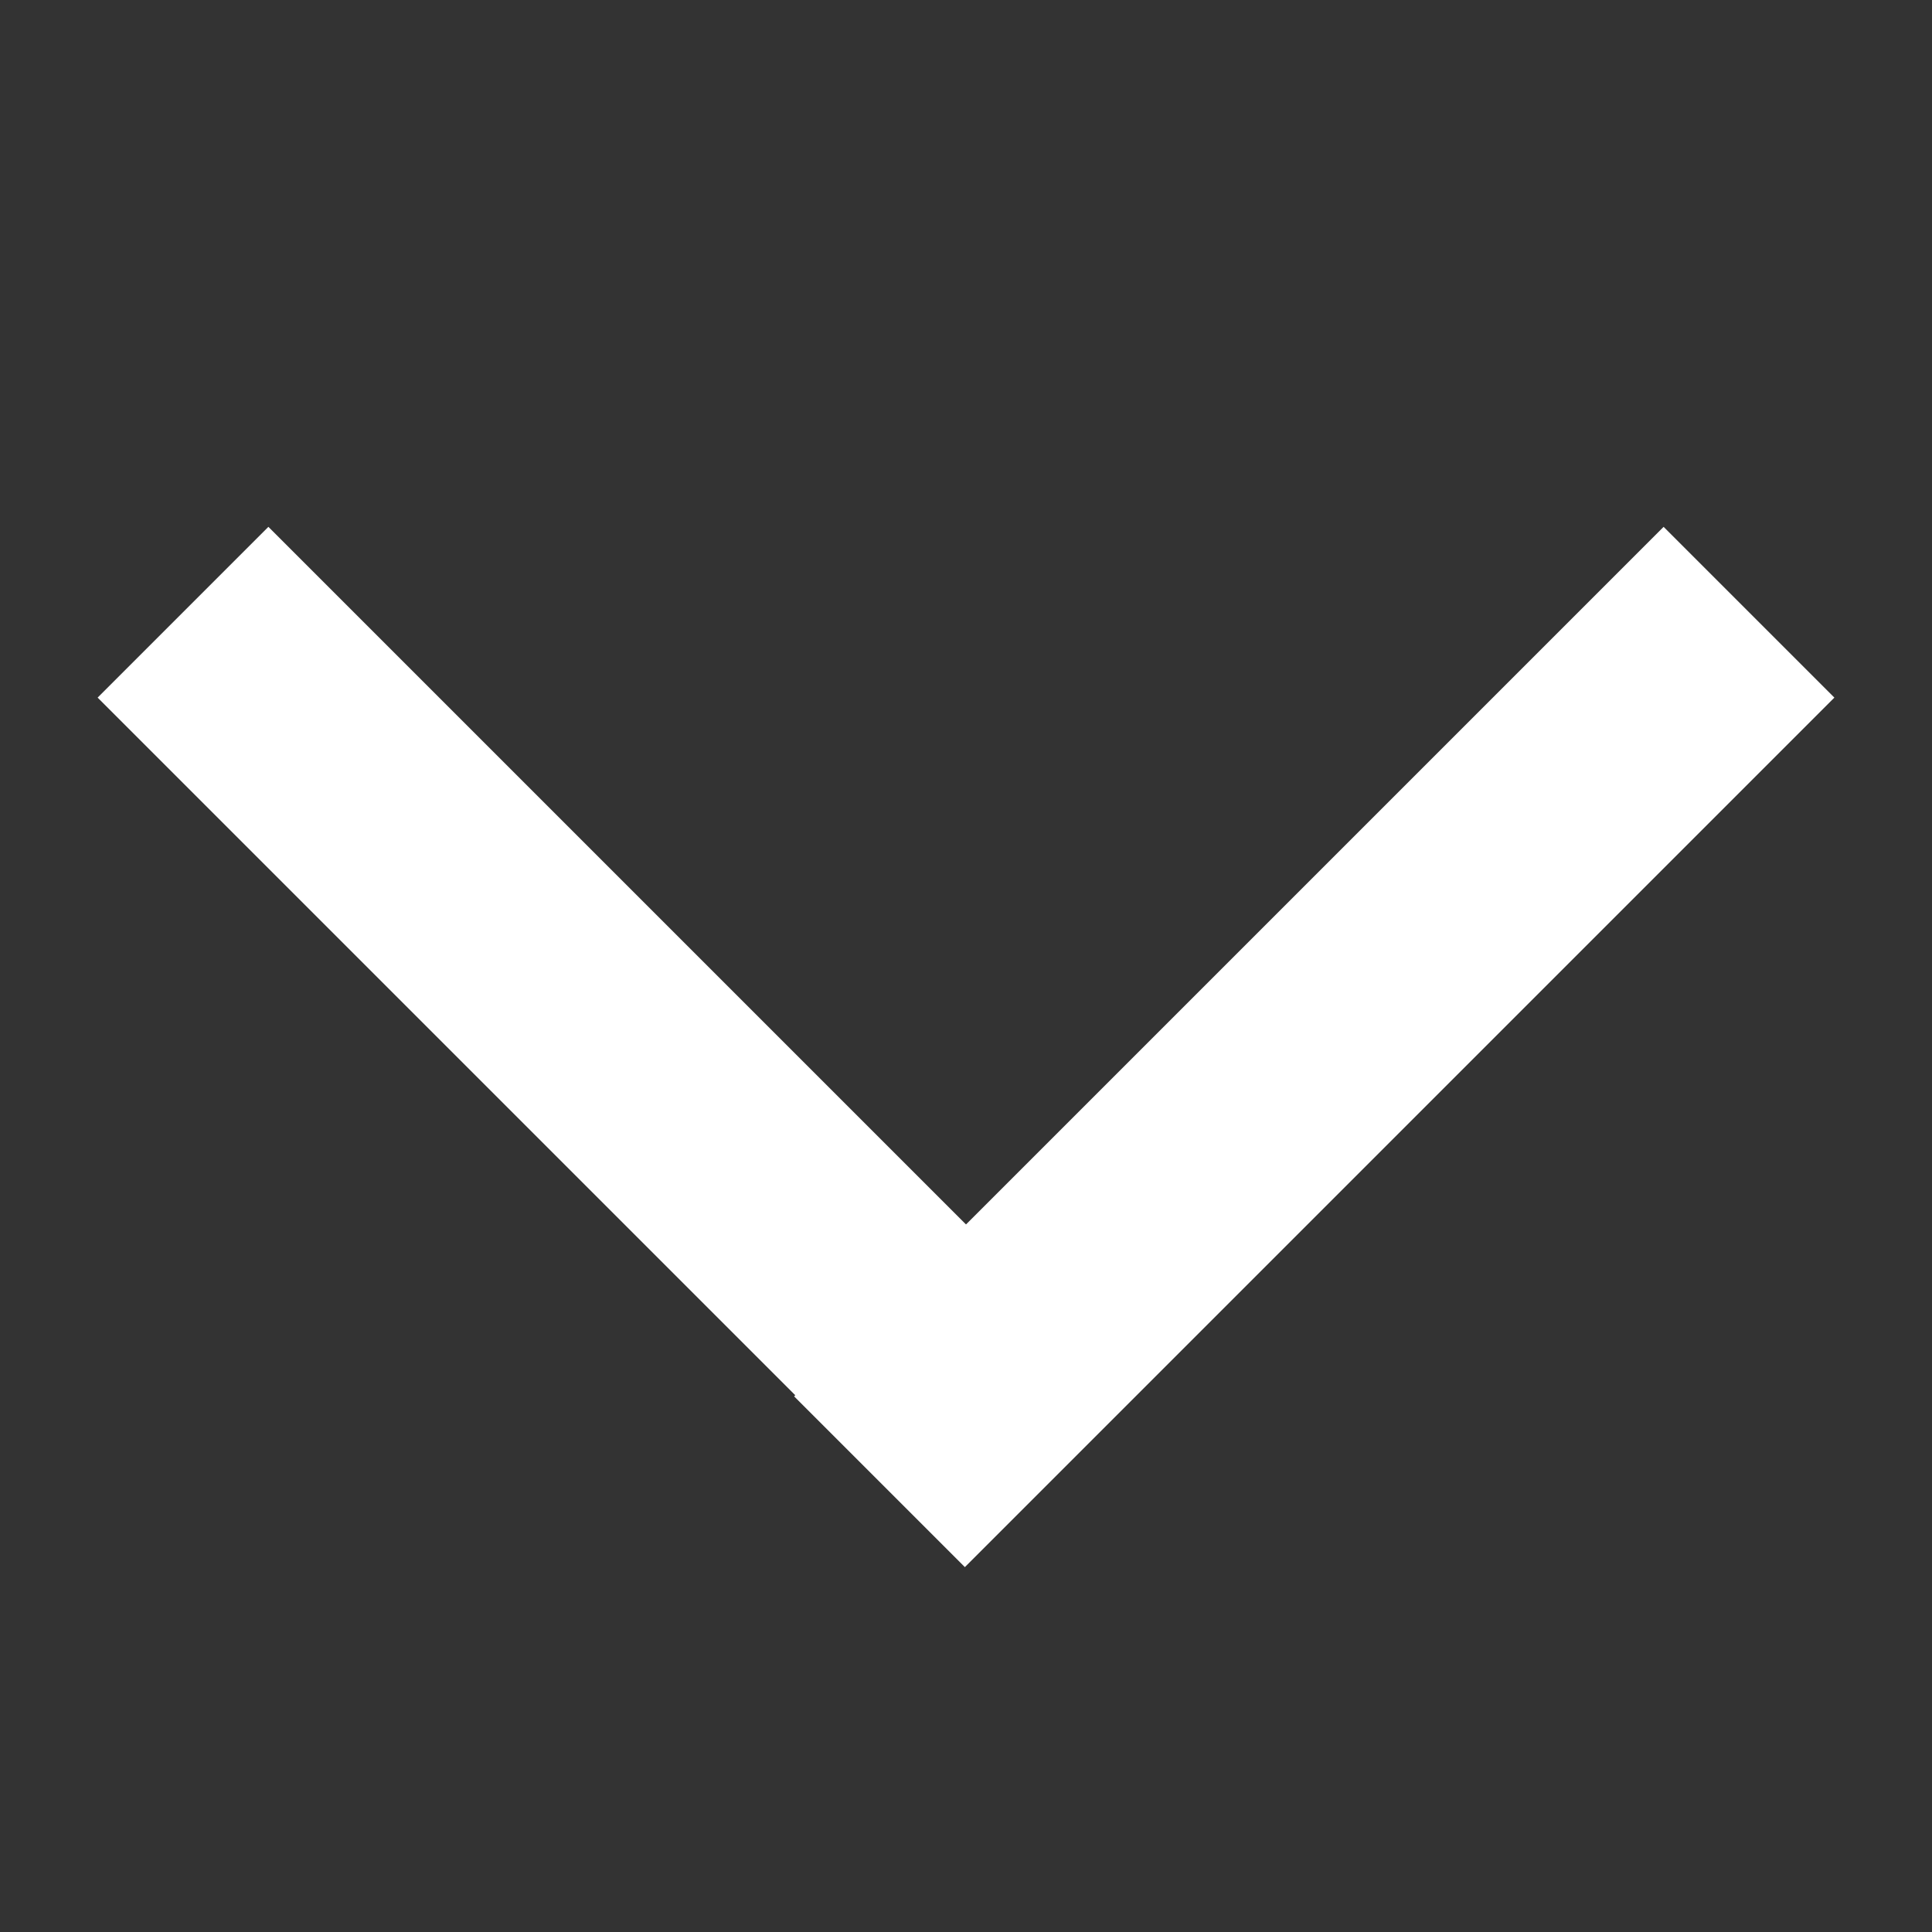 <svg id="pil-ner" xmlns="http://www.w3.org/2000/svg" width="12" height="12" viewBox="0 0 12 12">
  <rect x="0" y="0" width="12" height="12" fill="#333333" stroke="none"/>
  <g id="Pagnaitor_Ascom_Gray_Copy_5" data-name="Pagnaitor Ascom Gray Copy 5" transform="translate(12) rotate(90)">
    <rect id="Pagnaitor_Ascom_Gray_Copy_5_background" data-name="Pagnaitor Ascom Gray Copy 5 background" width="12" height="12" fill="rgba(0,0,0,0)"/>
    <path id="Line_2" data-name="Line 2" d="M1,1,5.34,5.34" transform="translate(3.333 0.667)" fill="none" stroke="#fff" stroke-linecap="square" stroke-miterlimit="10" stroke-width="1.5"/>
    <path id="Line_2-2" data-name="Line 2" d="M5.324.014,1,4.338" transform="translate(3.333 5.995)" fill="none" stroke="#fff" stroke-linecap="square" stroke-miterlimit="10" stroke-width="1.5"/>
  </g>
</svg>
